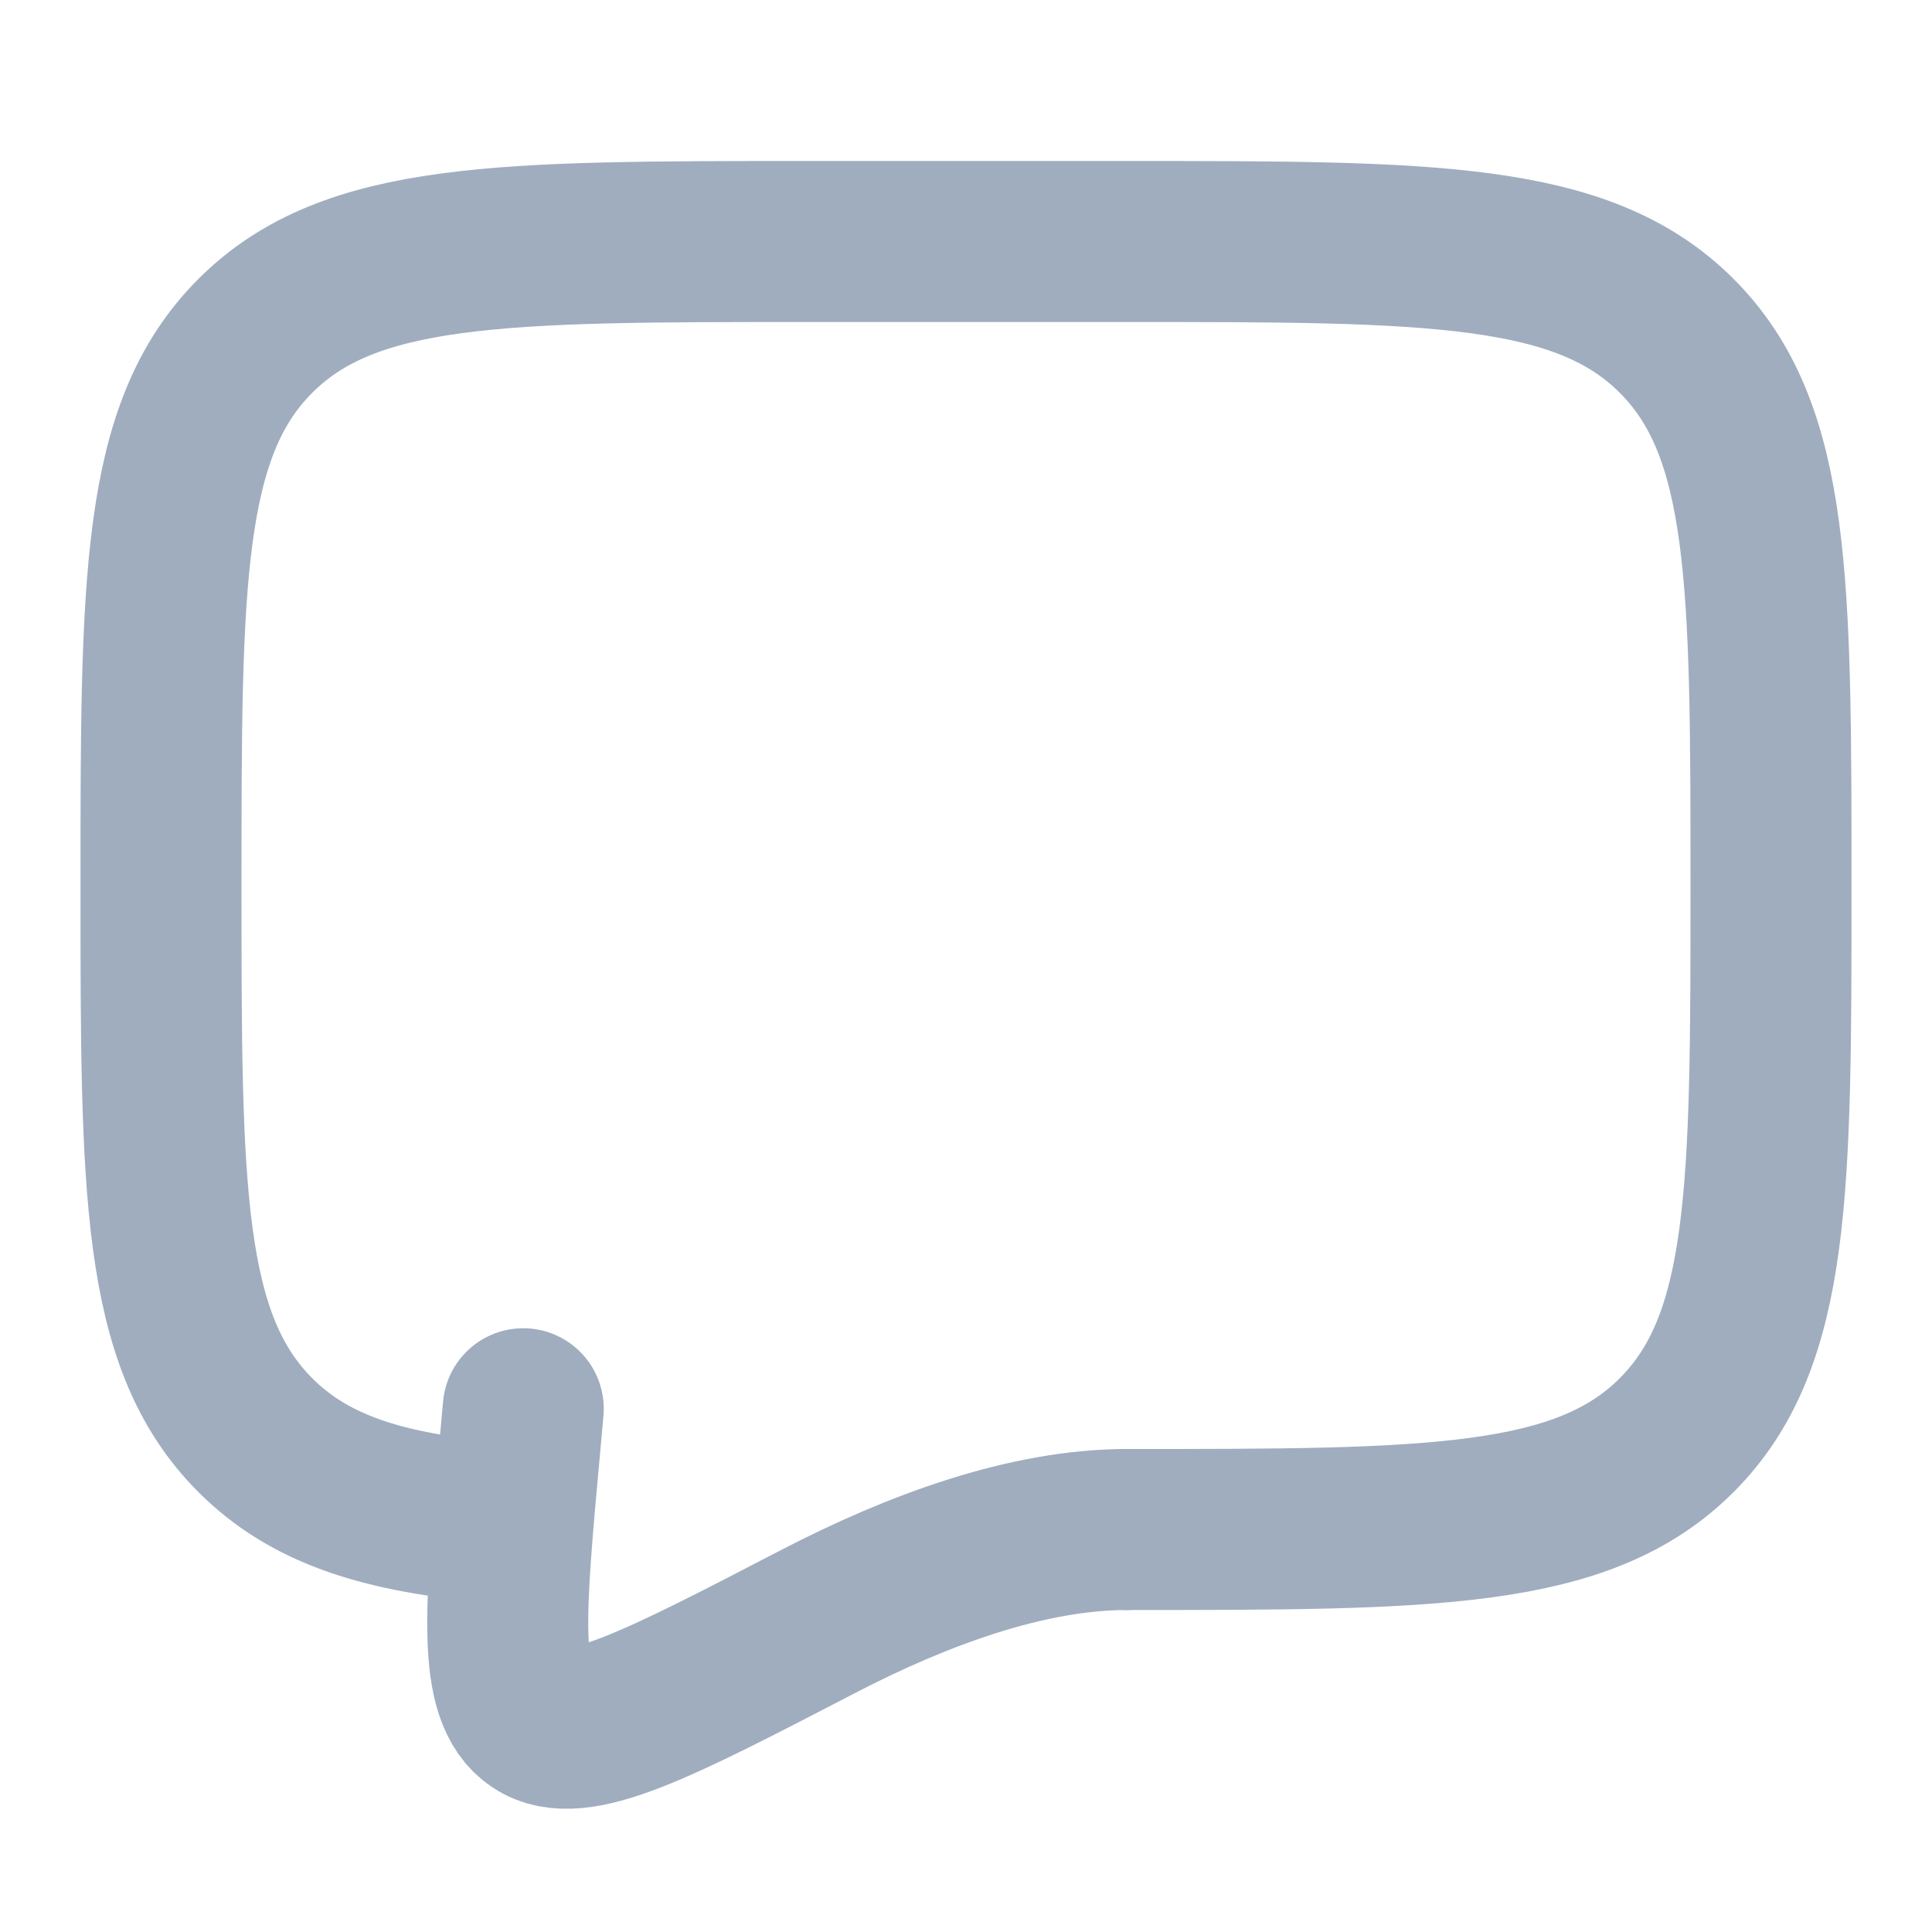<svg id="post-comments" width="18" height="18" fill="none" stroke="#9fadbf" stroke-linecap="round" stroke-linejoin="round" stroke-width="2" viewBox="0 0 24 24" xmlns="http://www.w3.org/2000/svg">
    <path d="M14 19c3.771 0 5.657 0 6.828-1.172C22 16.657 22 14.771 22 11c0-3.771 0-5.657-1.172-6.828C19.657 3 17.771 3 14 3h-4C6.229 3 4.343 3 3.172 4.172 2 5.343 2 7.229 2 11c0 3.771 0 5.657 1.172 6.828.653.654 1.528.943 2.828 1.07"></path>
    <path d="M14 19c-1.236 0-2.598.5-3.841 1.145-1.998 1.037-2.997 1.556-3.489 1.225-.492-.33-.399-1.355-.212-3.404L6.5 17.5"></path>
  </svg>
